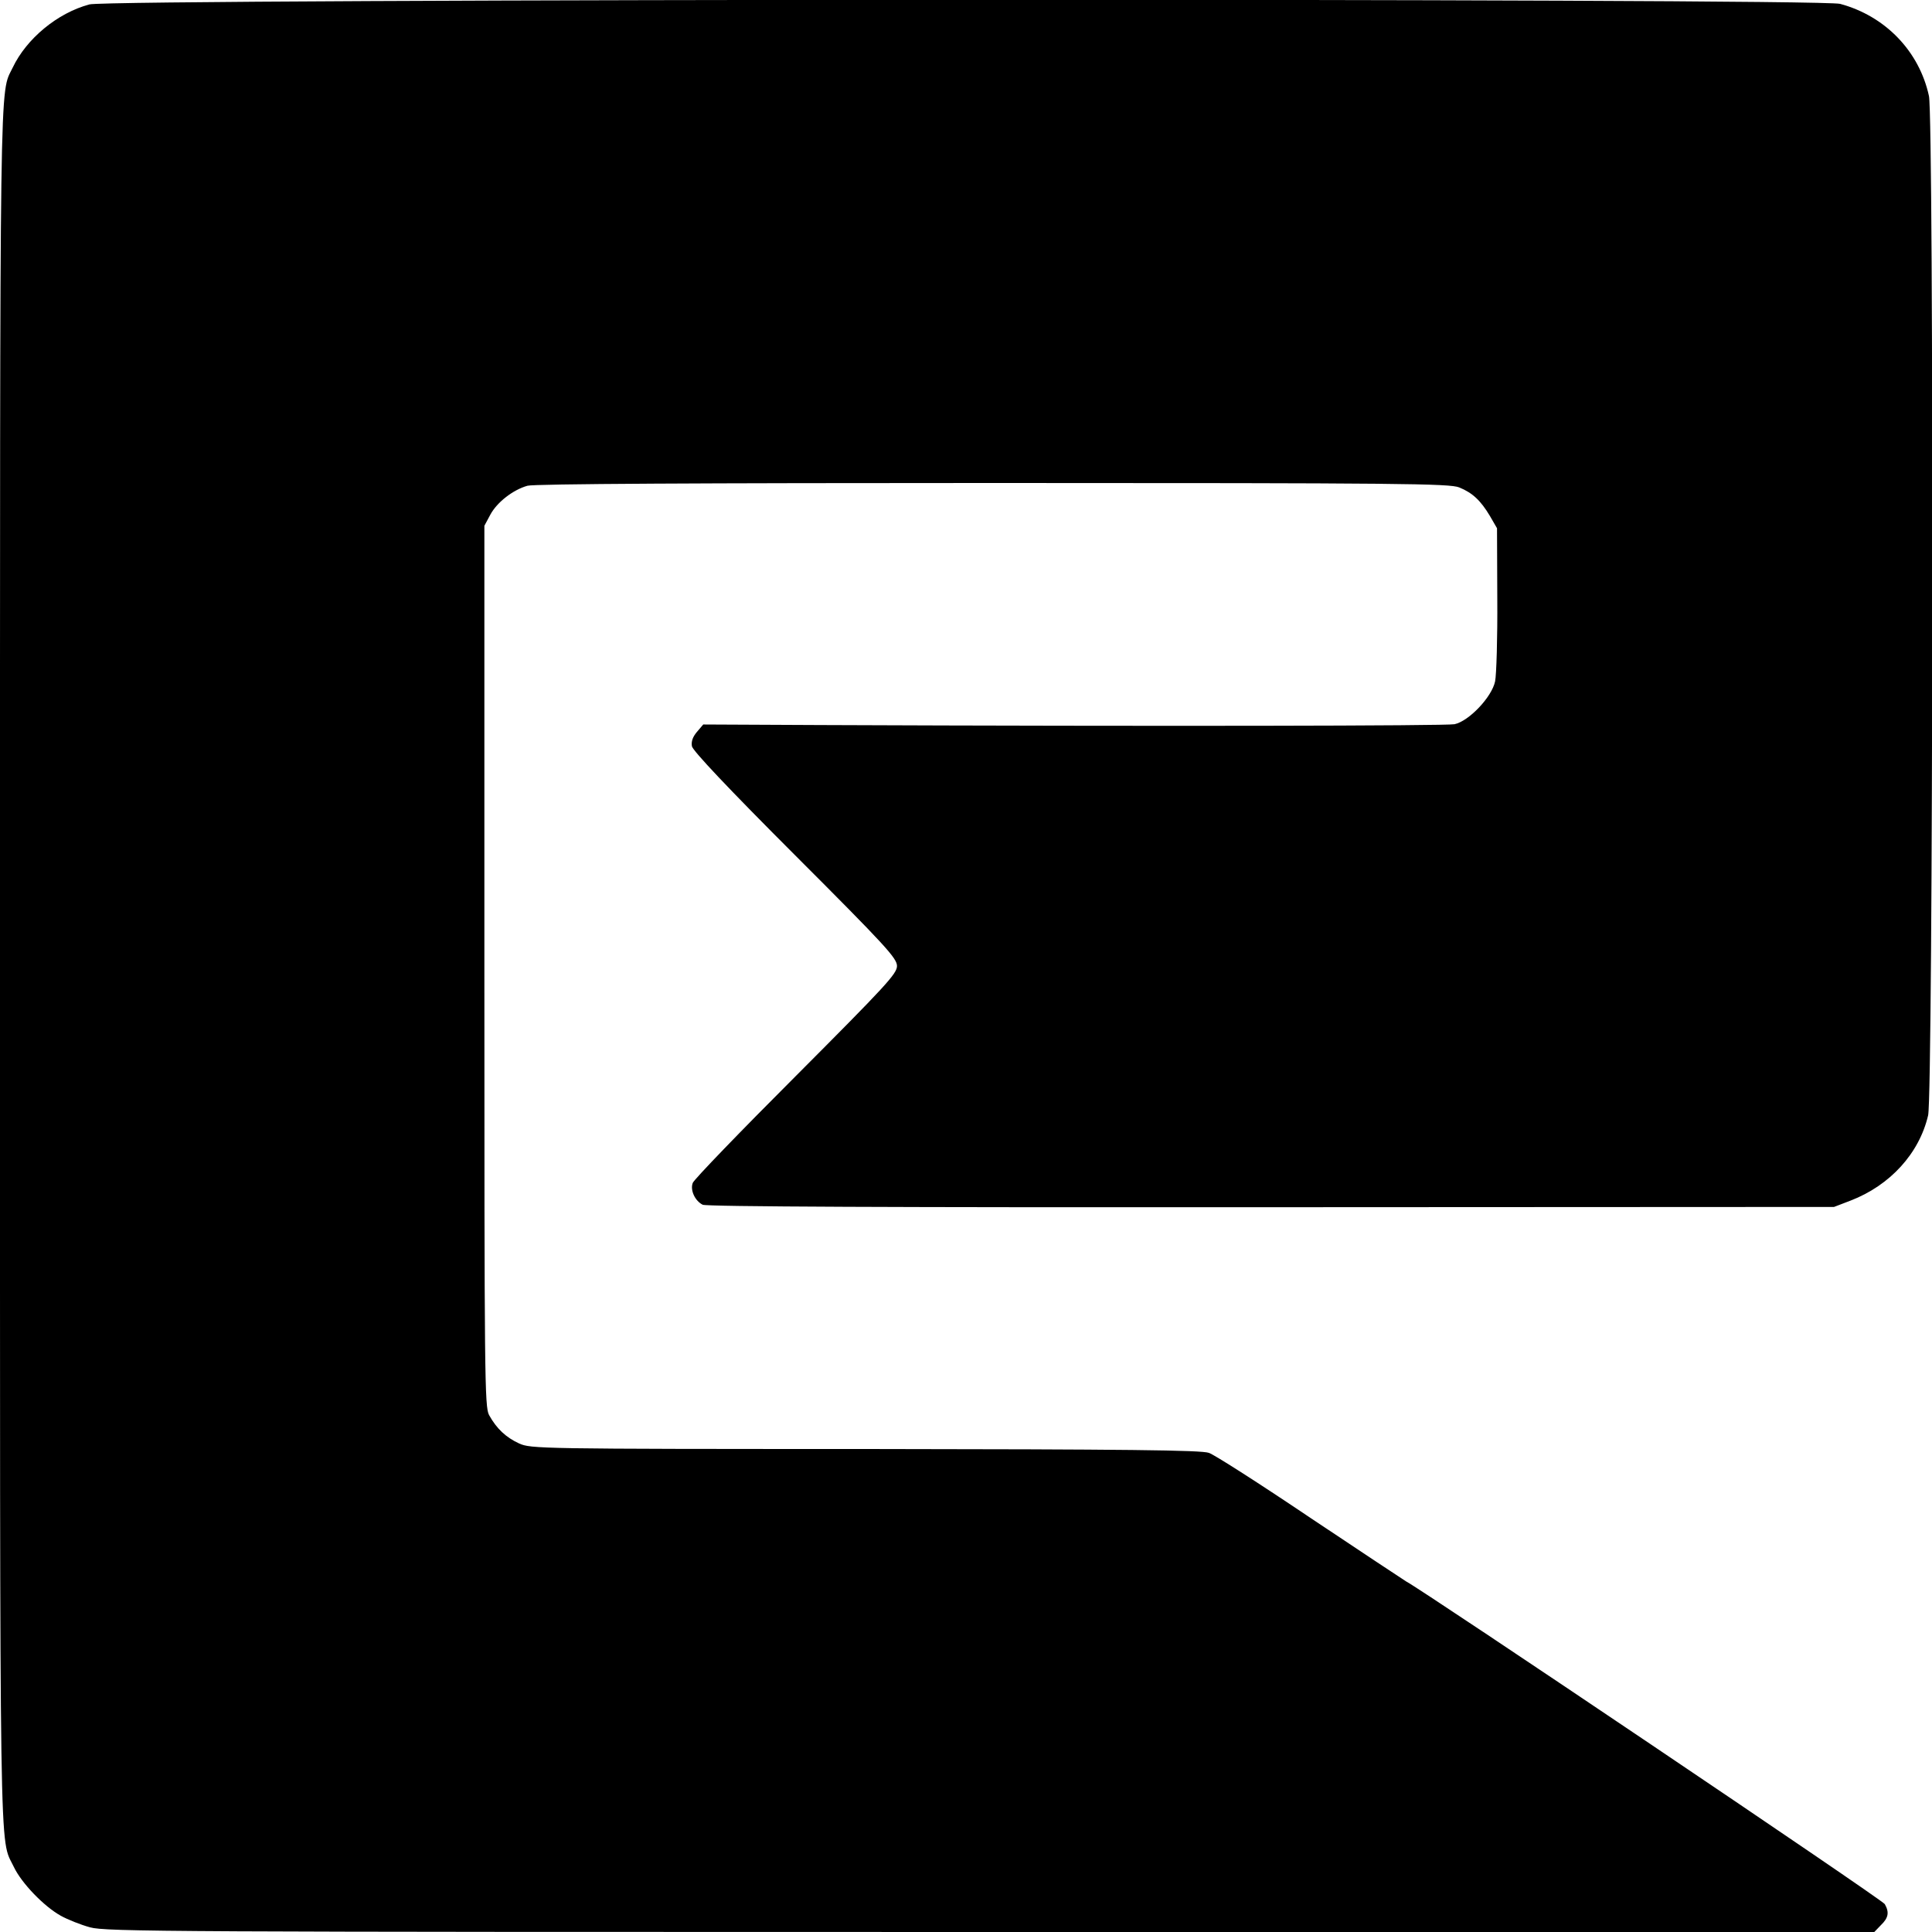 <?xml version="1.0" standalone="no"?>
<!DOCTYPE svg PUBLIC "-//W3C//DTD SVG 20010904//EN"
 "http://www.w3.org/TR/2001/REC-SVG-20010904/DTD/svg10.dtd">
<svg version="1.0" xmlns="http://www.w3.org/2000/svg"
 width="700pt" height="700pt" viewBox="0 0 700 700"
 preserveAspectRatio="xMidYMid meet">
<g transform="translate(0,700) scale(0.1,-0.1)"
fill="#000000" stroke="none">
<path d="M324 6984 c-116 -31 -228 -124 -278 -229 -48 -100 -46 59 -46 -3255
0 -3348 -3 -3152 50 -3264 28 -59 109 -143 170 -177 25 -14 73 -33 106 -42 56
-16 284 -17 3263 -17 l3202 0 24 25 c27 26 31 46 14 76 -7 15 -1680 1142
-1734 1169 -5 3 -161 106 -345 229 -184 124 -351 231 -370 237 -27 10 -296 13
-1245 14 -1188 0 -1211 1 -1254 20 -48 22 -82 54 -109 103 -16 30 -17 128 -17
1627 l0 1595 22 41 c24 44 81 89 134 104 22 7 635 10 1686 10 1484 0 1655 -2
1690 -16 49 -20 78 -48 111 -103 l26 -45 1 -255 c1 -141 -3 -276 -8 -300 -12
-57 -95 -144 -147 -155 -31 -6 -1065 -8 -2299 -3 l-423 2 -23 -27 c-15 -18
-21 -34 -18 -52 4 -17 129 -150 374 -395 329 -329 369 -373 369 -401 0 -28
-40 -71 -366 -398 -201 -201 -370 -376 -374 -388 -10 -26 8 -65 36 -79 14 -7
685 -10 2060 -9 l2039 1 60 23 c143 55 249 171 281 309 18 76 21 3609 3 3693
-35 162 -158 290 -322 334 -78 21 -6266 19 -6343 -2z"/>
</g>
</svg>
